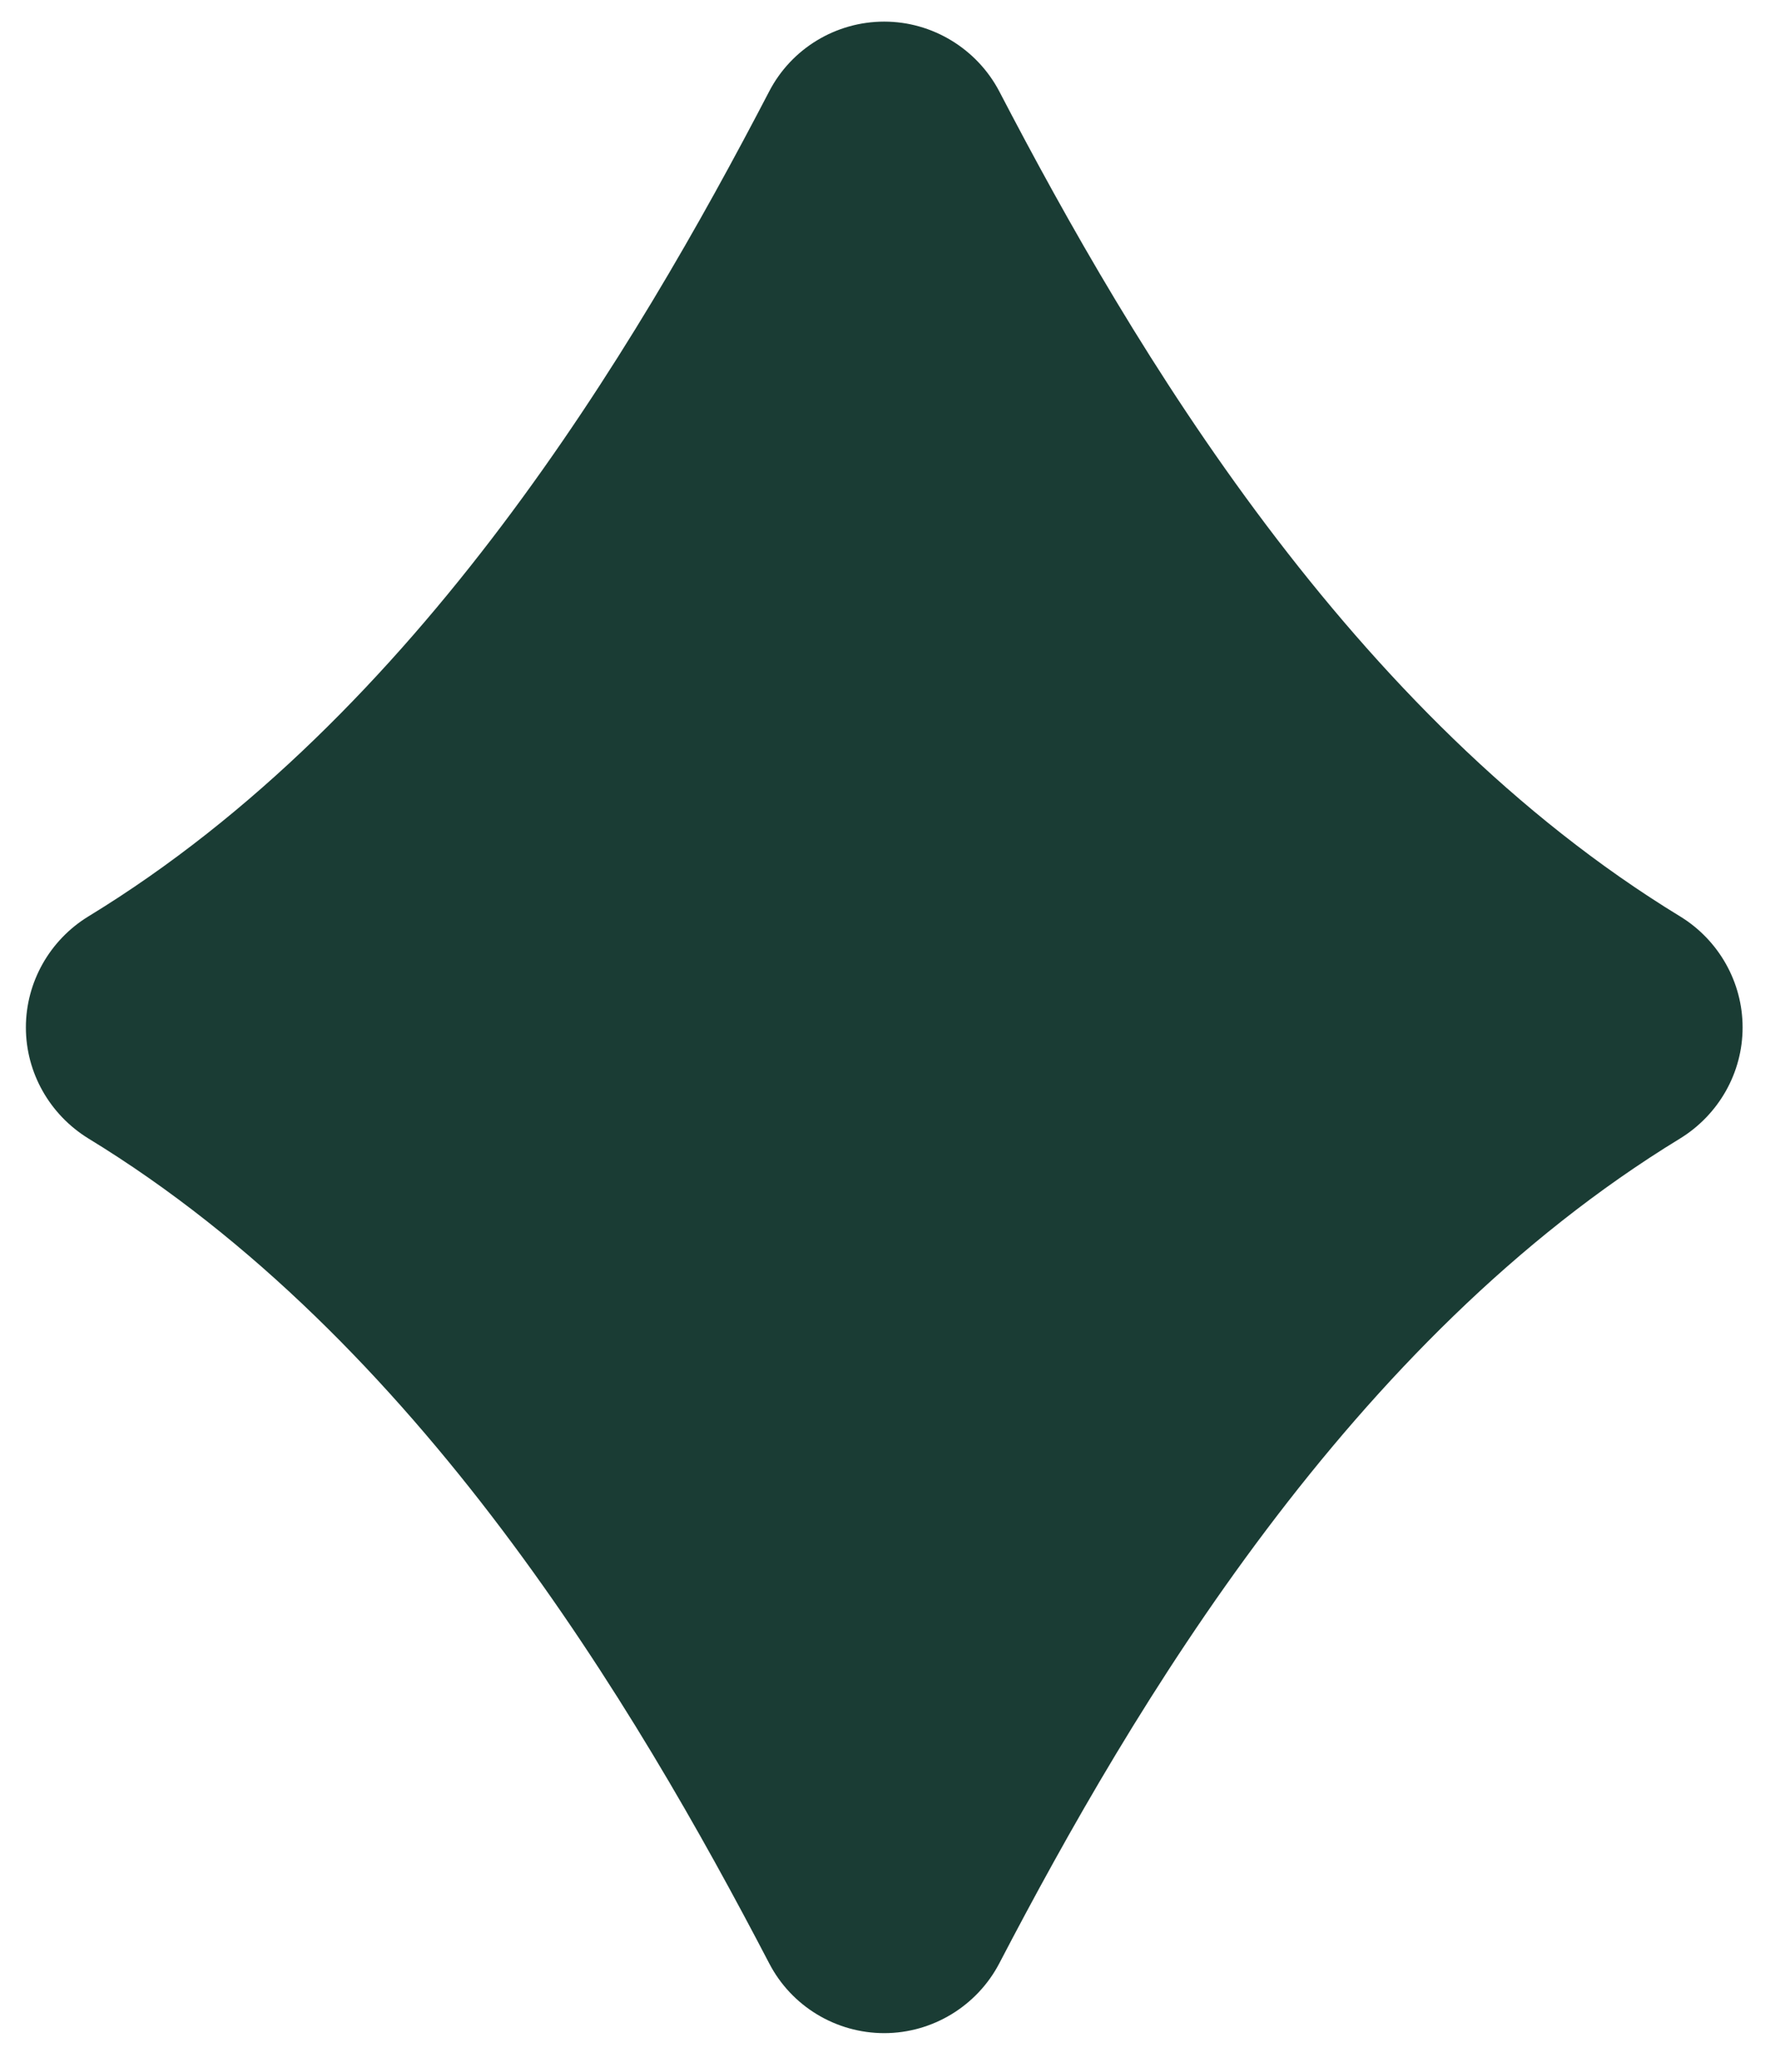<svg xmlns="http://www.w3.org/2000/svg" width="12" height="14" viewBox="0 0 12 14" fill="none"><path id="Vector" d="M11.359 6.193C9.129 4.833 7.664 2.362 6.756 0.618C6.605 0.33 6.304 0.146 5.978 0.146C5.652 0.146 5.351 0.327 5.2 0.618C4.292 2.362 2.825 4.835 0.597 6.193C0.336 6.353 0.175 6.637 0.175 6.943C0.175 7.249 0.336 7.532 0.597 7.693C2.827 9.053 4.292 11.526 5.2 13.267C5.351 13.558 5.652 13.739 5.978 13.739C6.304 13.739 6.605 13.556 6.756 13.267C7.664 11.526 9.129 9.053 11.359 7.693C11.62 7.532 11.781 7.249 11.781 6.943C11.781 6.637 11.62 6.353 11.359 6.193Z" fill="#1A3C34"></path></svg>